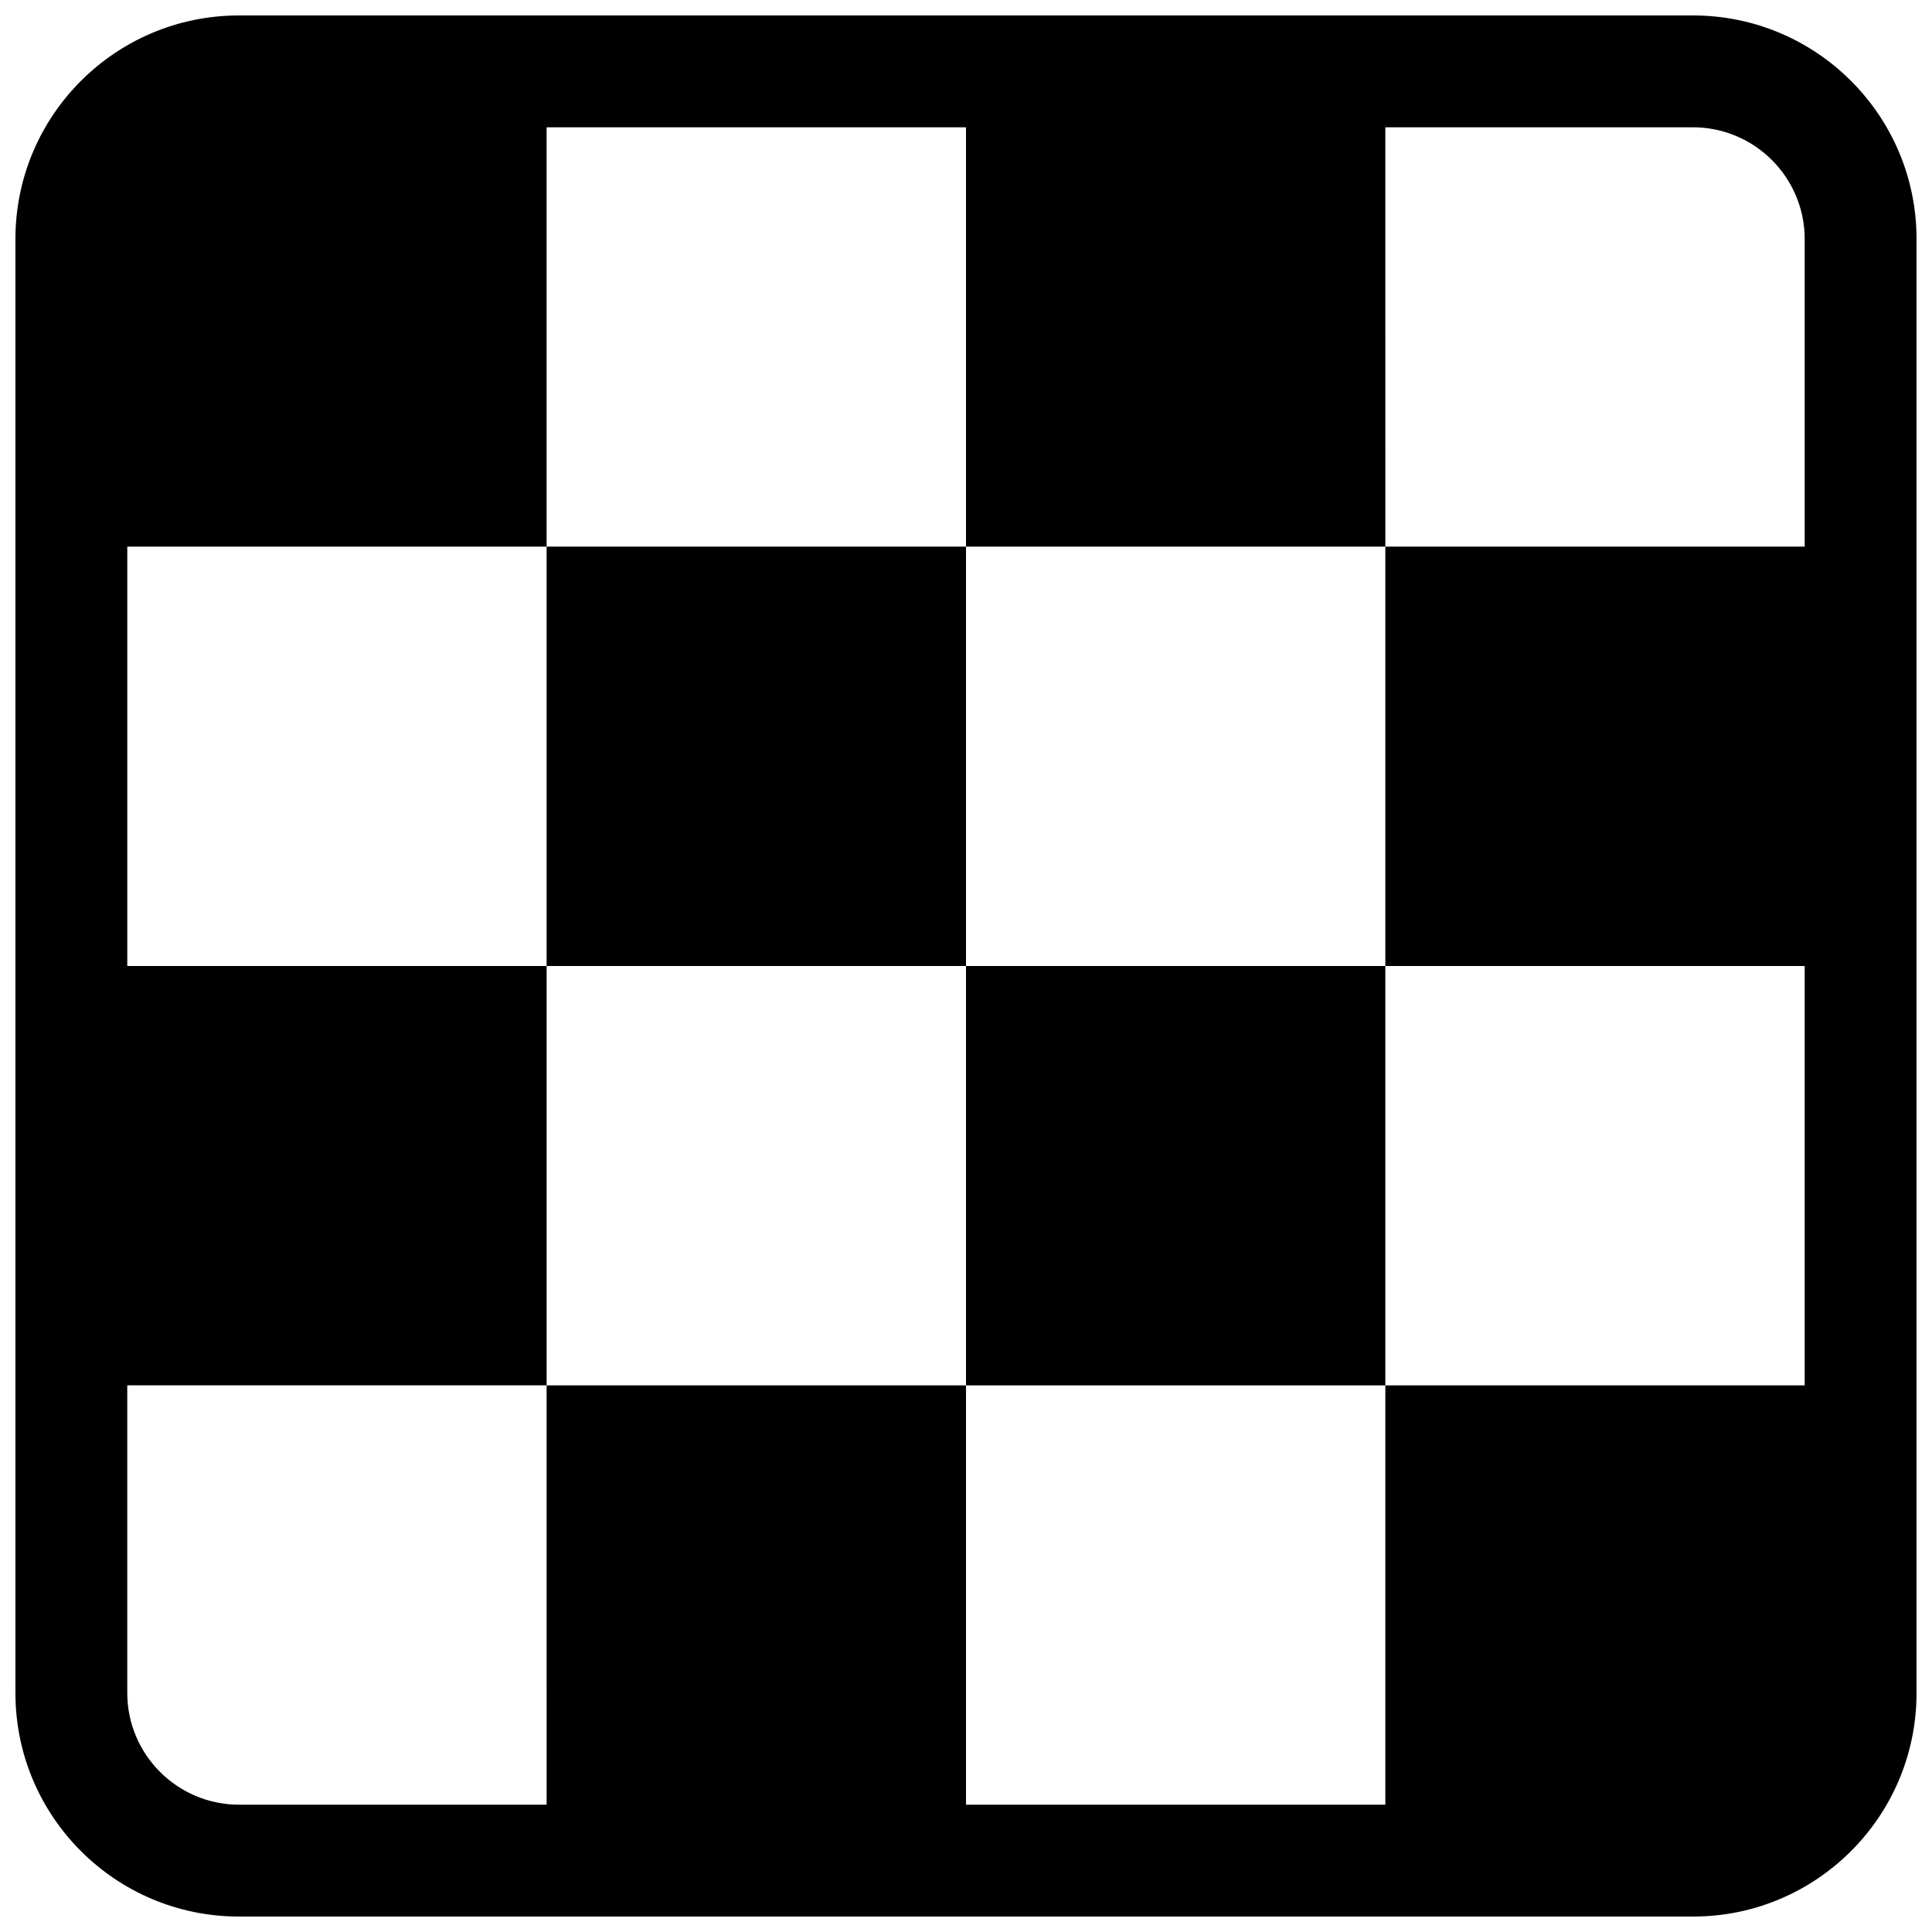 <?xml version="1.0" encoding="UTF-8"?>
<!-- Uploaded to: SVG Repo, www.svgrepo.com, Generator: SVG Repo Mixer Tools -->
<svg width="800px" height="800px" version="1.1" viewBox="144 144 512 512" xmlns="http://www.w3.org/2000/svg">
 <defs>
  <clipPath id="a">
   <path d="m148.09 148.09h503.81v503.81h-503.81z"/>
  </clipPath>
 </defs>
 <g clip-path="url(#a)">
  <path d="m148.09 207.31v385.38c0 32.672 26.523 59.215 59.215 59.215h385.38c32.672 0 59.215-26.523 59.215-59.215v-385.38c0-32.672-26.523-59.215-59.215-59.215h-385.38c-32.672 0-59.215 26.523-59.215 59.215zm363.04-29.578h81.5c16.34 0 29.633 13.27 29.633 29.637v81.496h-111.13zm-222.27 0h111.14v111.13h-111.14zm-111.13 111.13h111.13v111.14h-111.13zm222.27 0h111.13v111.14h-111.13zm-111.14 111.14h111.14v111.13h-111.14zm222.27 0h111.13v111.13h-111.13zm-111.13 111.13h111.13v111.13h-111.13zm-111.14 111.13h-81.496c-16.344 0-29.637-13.266-29.637-29.633v-81.5h111.13z" fill-rule="evenodd"/>
 </g>
</svg>